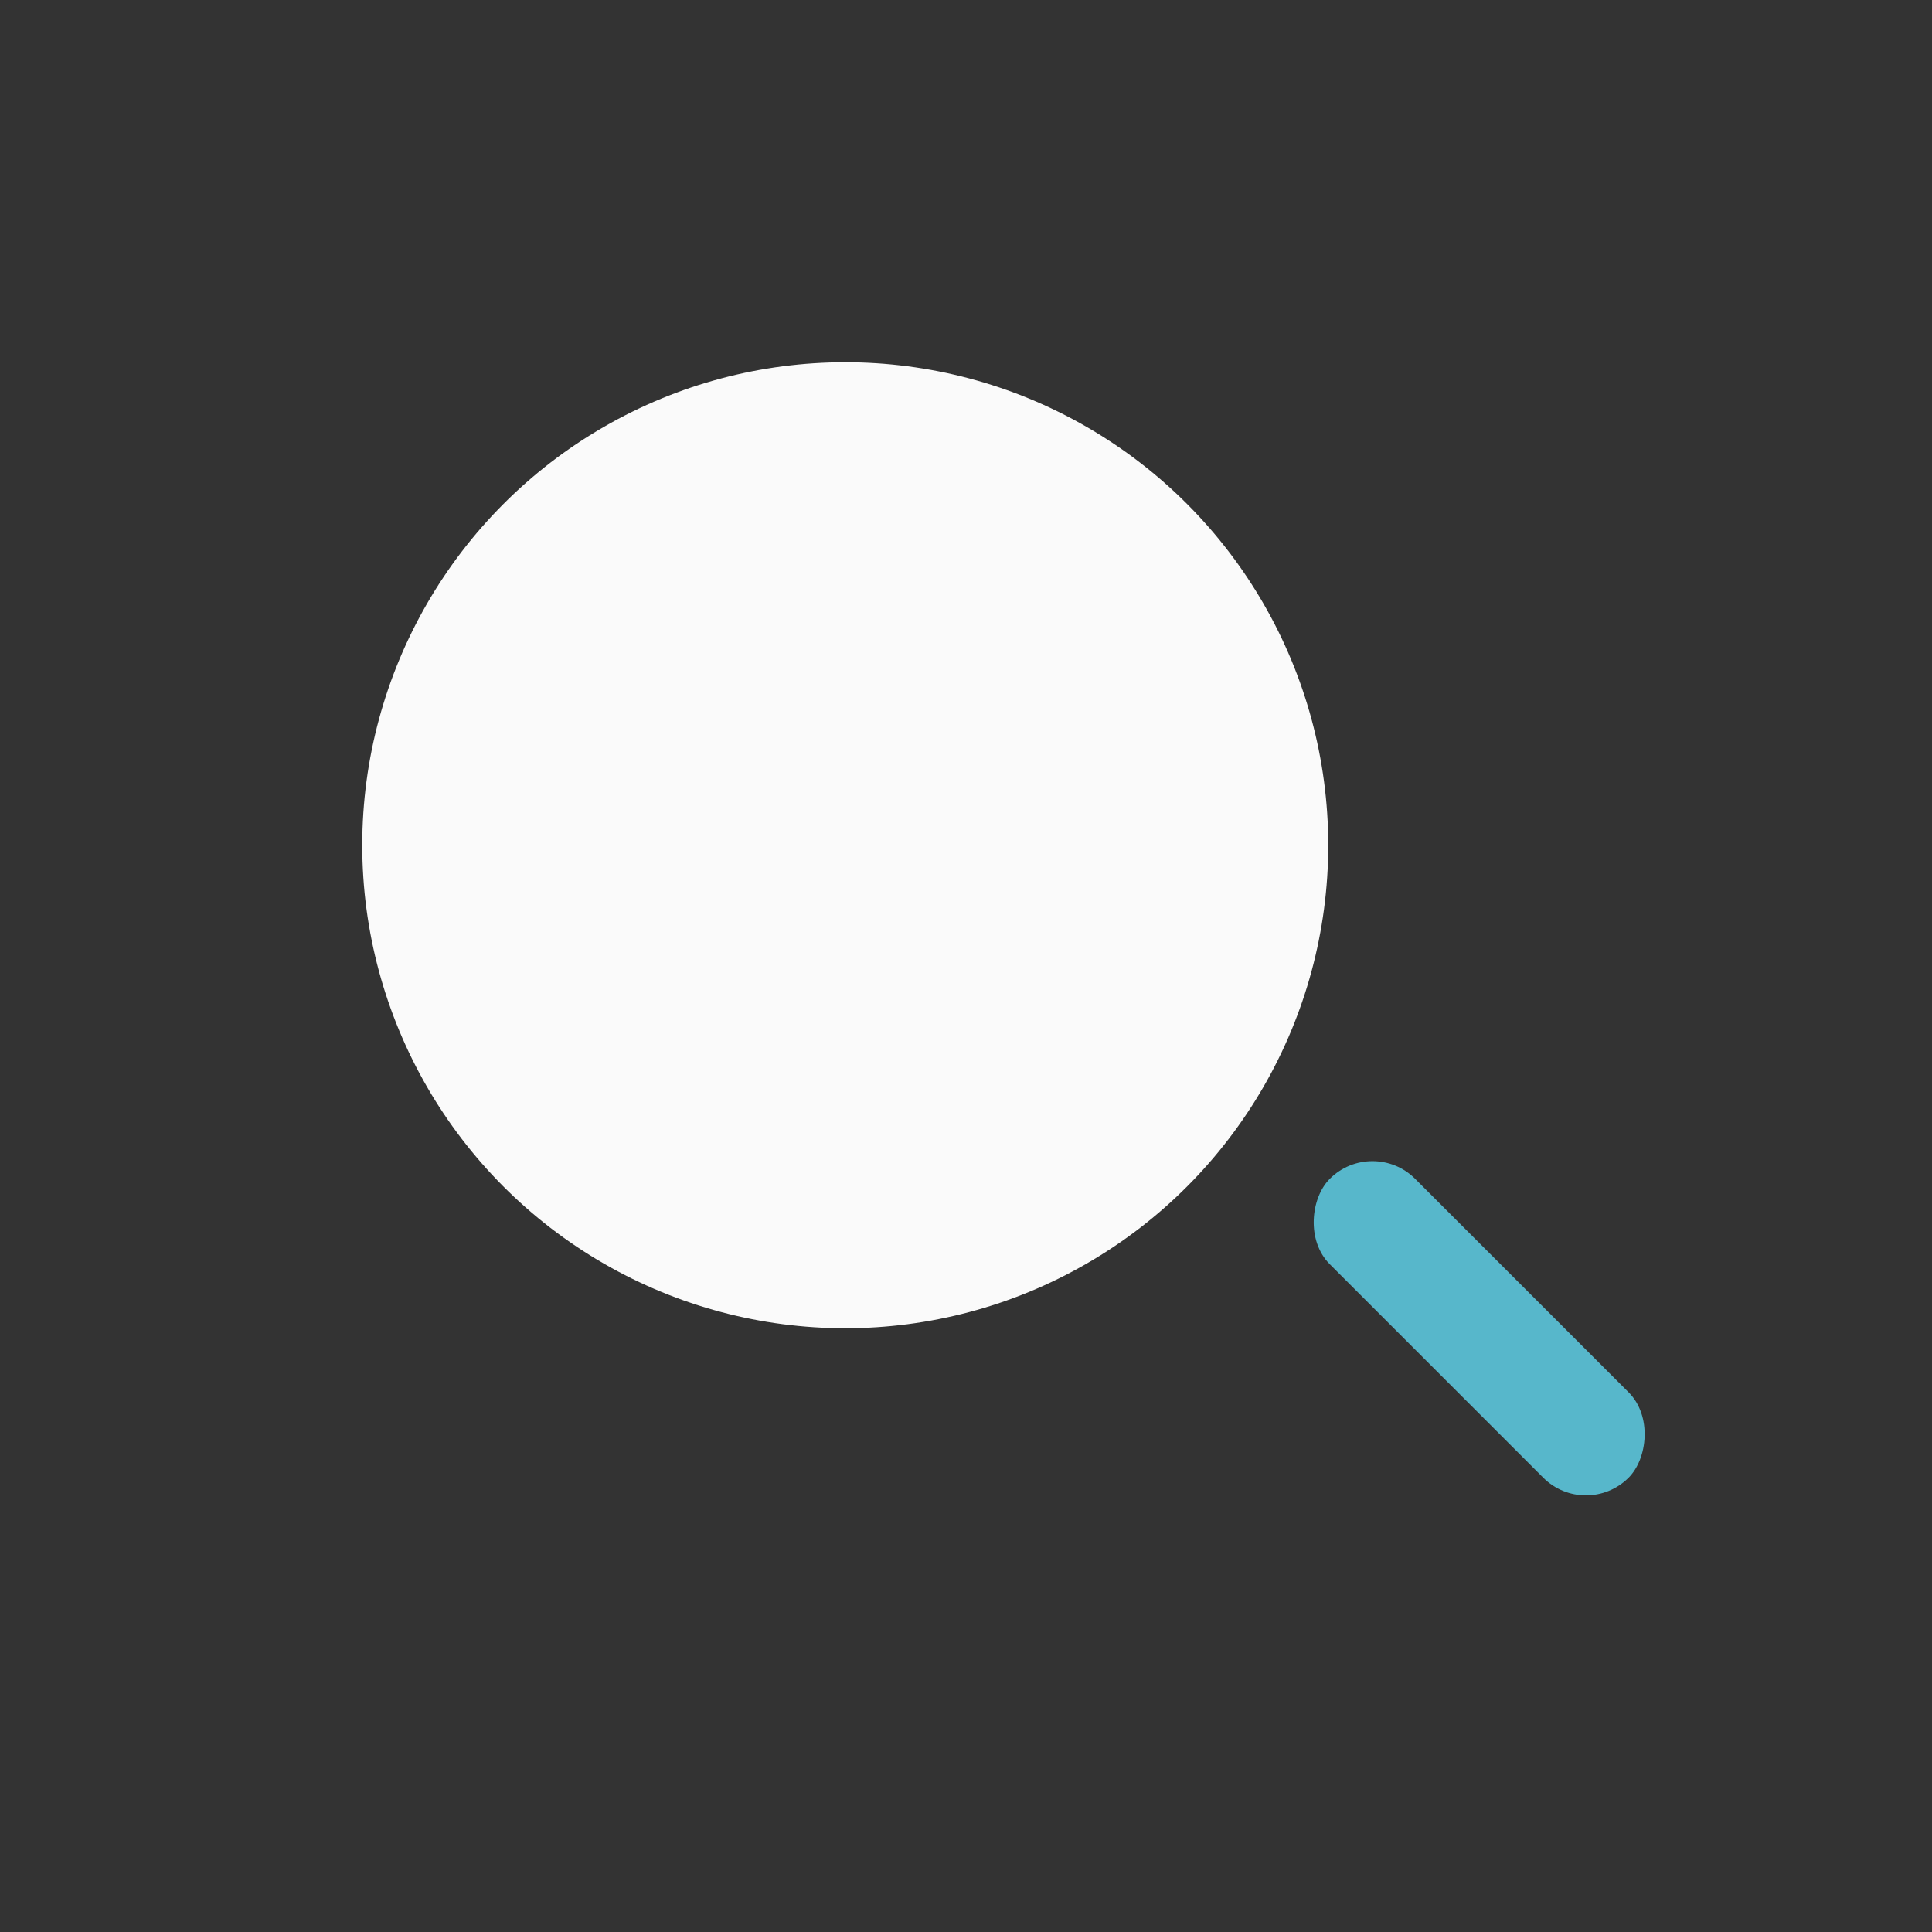 <?xml version="1.0" encoding="UTF-8"?>
<svg xmlns="http://www.w3.org/2000/svg" width="32" height="32" viewBox="0 0 32 32"><rect x="0" y="0" width="32" height="32" fill="#333333" stroke="none"/><circle cx="14" cy="14" r="8" fill="#FAFAFA"/><rect x="21" y="21" width="7" height="2" rx="1" fill="#57B7CB" transform="rotate(45 24.5 22)"/></svg>